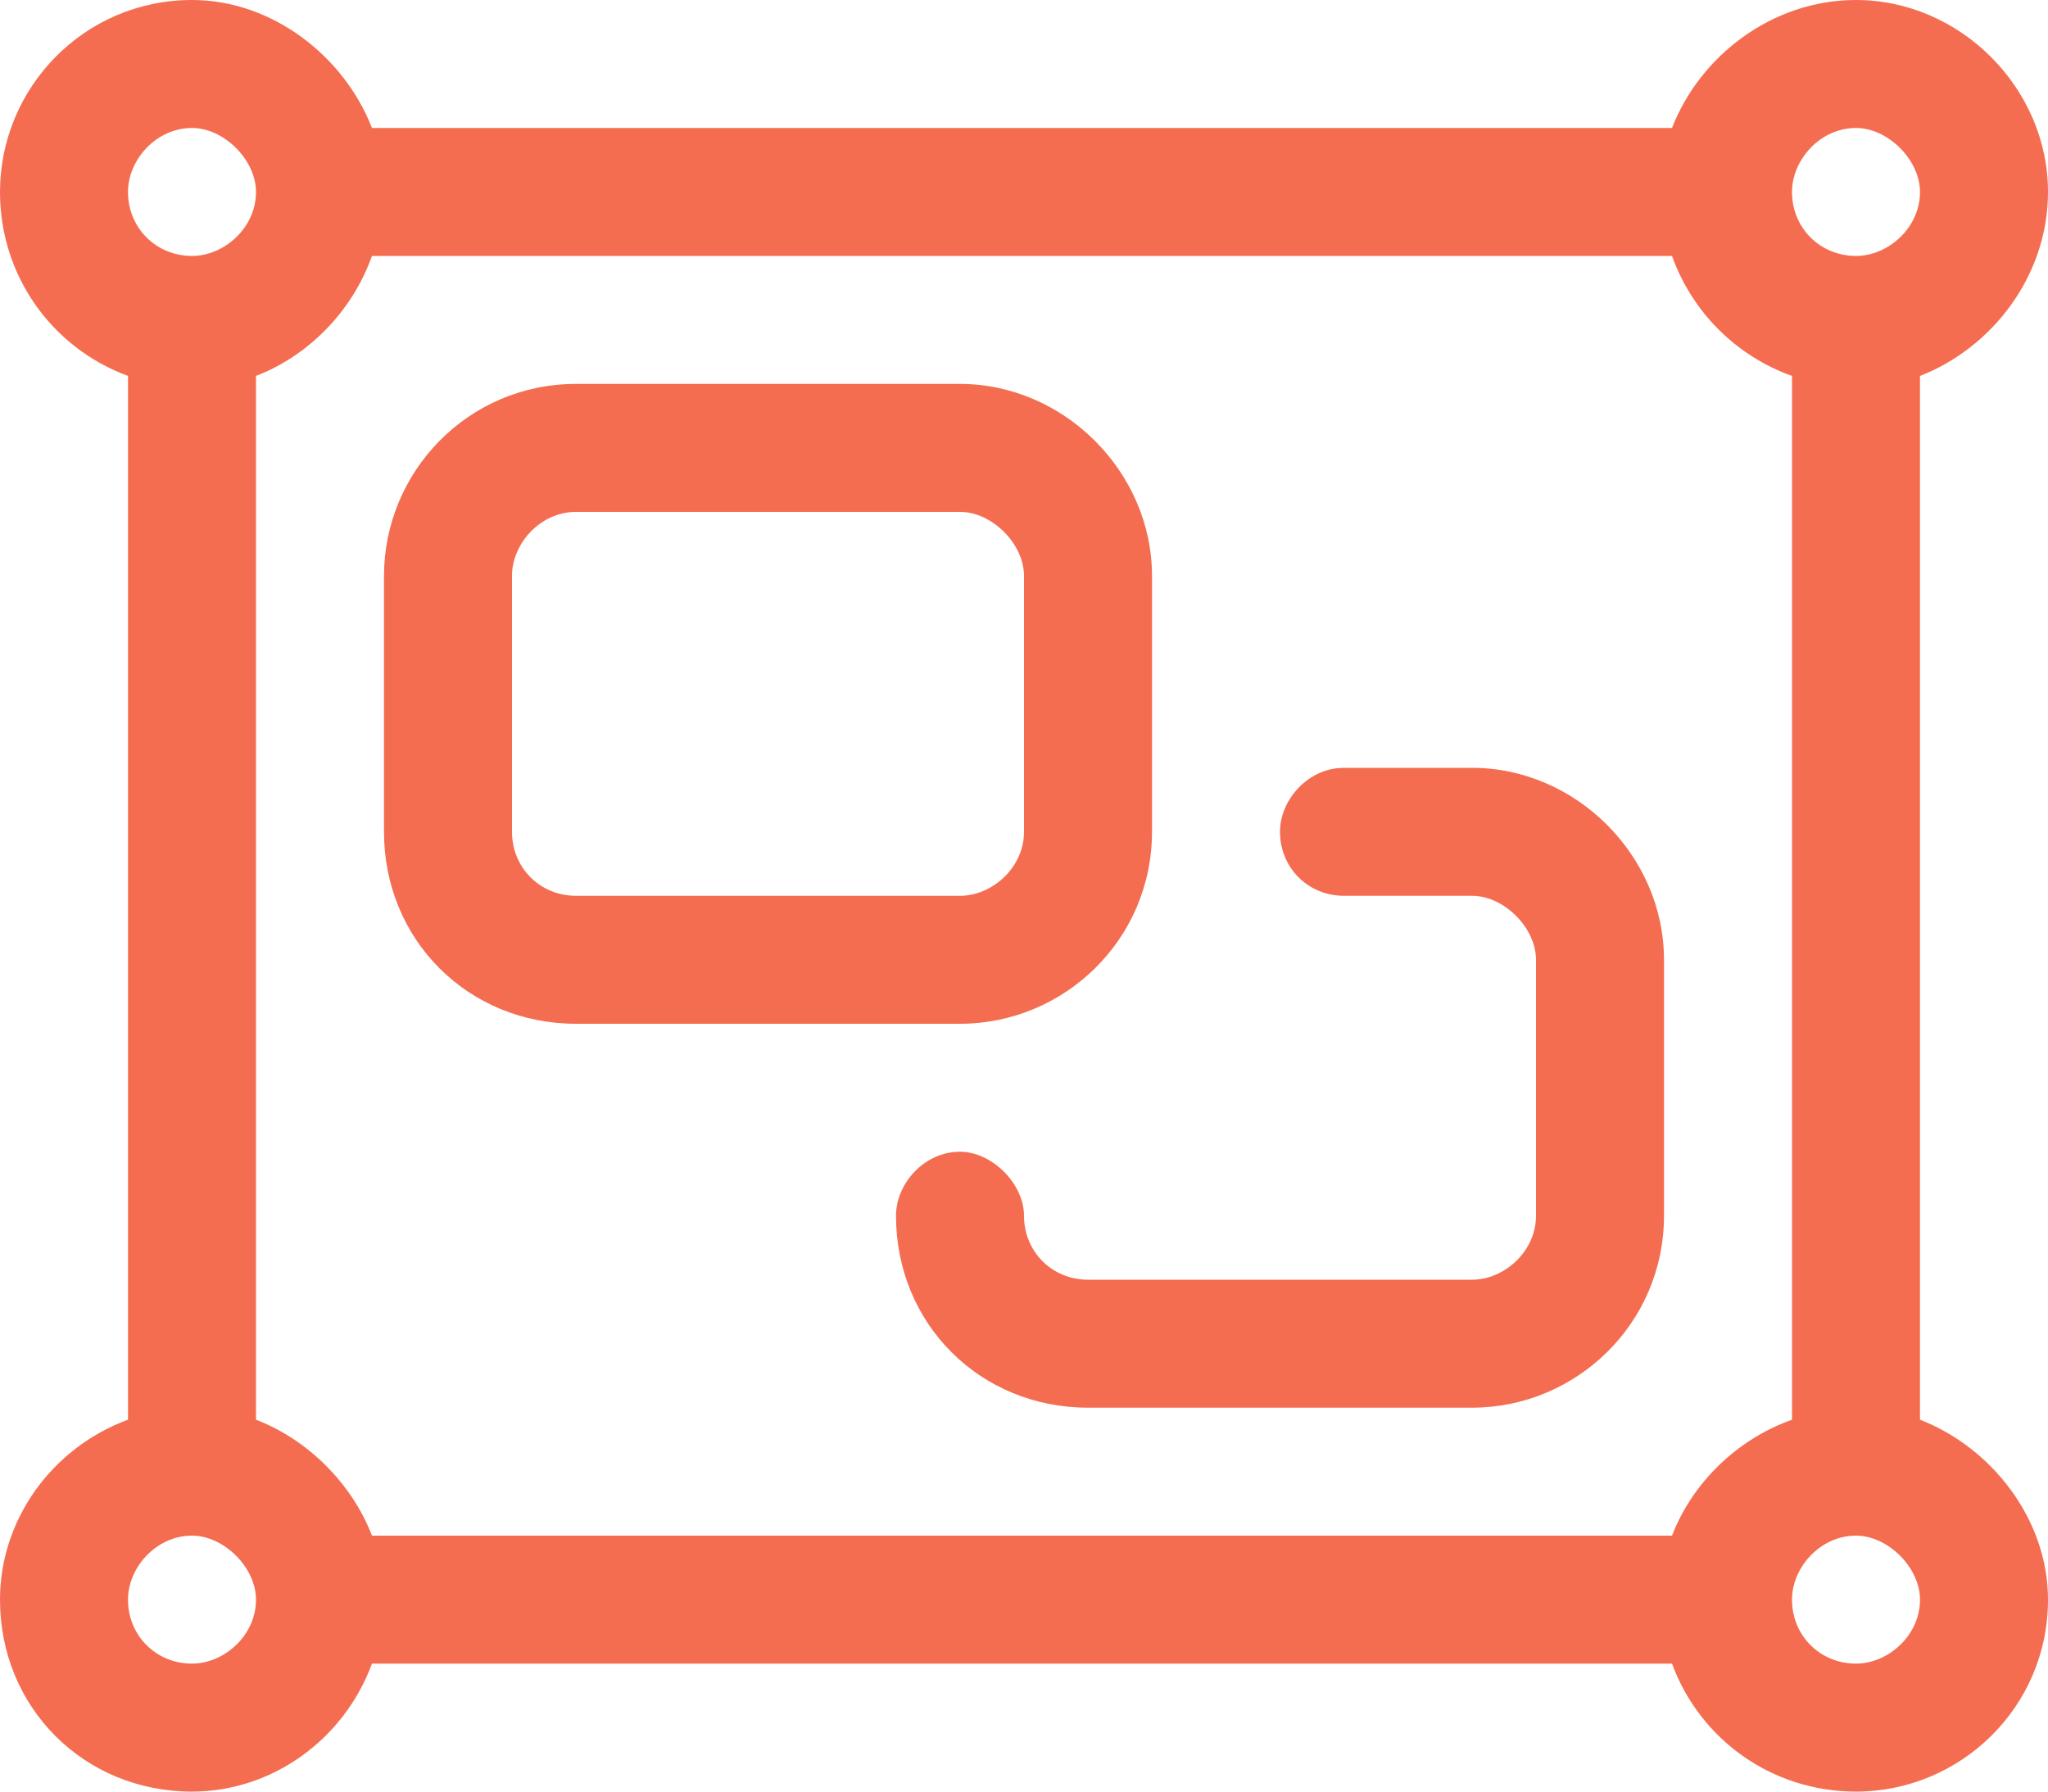 <?xml version="1.0" encoding="UTF-8"?> <svg xmlns="http://www.w3.org/2000/svg" width="32" height="28" viewBox="0 0 32 28" fill="none"><path d="M2 5.875C0.812 5.438 0 4.312 0 3C0 1.375 1.312 0 3 0C4.25 0 5.375 0.875 5.812 2H26.125C26.562 0.875 27.688 0 29 0C30.625 0 32 1.375 32 3C32 4.312 31.125 5.438 30 5.875V22.188C31.125 22.625 32 23.75 32 25C32 26.688 30.625 28 29 28C27.688 28 26.562 27.188 26.125 26H5.812C5.375 27.188 4.25 28 3 28C1.312 28 0 26.688 0 25C0 23.75 0.812 22.625 2 22.188V5.875ZM5.812 4C5.5 4.875 4.812 5.562 4 5.875V22.188C4.812 22.5 5.5 23.188 5.812 24H26.125C26.438 23.188 27.125 22.5 28 22.188V5.875C27.125 5.562 26.438 4.875 26.125 4H5.812ZM29 24C28.438 24 28 24.5 28 25C28 25.562 28.438 26 29 26C29.5 26 30 25.562 30 25C30 24.5 29.5 24 29 24ZM4 25C4 24.5 3.5 24 3 24C2.438 24 2 24.5 2 25C2 25.562 2.438 26 3 26C3.5 26 4 25.562 4 25ZM29 2C28.438 2 28 2.5 28 3C28 3.562 28.438 4 29 4C29.5 4 30 3.562 30 3C30 2.5 29.5 2 29 2ZM4 3C4 2.5 3.5 2 3 2C2.438 2 2 2.5 2 3C2 3.562 2.438 4 3 4C3.5 4 4 3.562 4 3ZM9 6H15C16.625 6 18 7.375 18 9V13C18 14.688 16.625 16 15 16H9C7.312 16 6 14.688 6 13V9C6 7.375 7.312 6 9 6ZM8 9V13C8 13.562 8.438 14 9 14H15C15.5 14 16 13.562 16 13V9C16 8.5 15.5 8 15 8H9C8.438 8 8 8.5 8 9ZM20 13C20 12.5 20.438 12 21 12H23C24.625 12 26 13.375 26 15V19C26 20.688 24.625 22 23 22H17C15.312 22 14 20.688 14 19C14 18.5 14.438 18 15 18C15.5 18 16 18.5 16 19C16 19.562 16.438 20 17 20H23C23.5 20 24 19.562 24 19V15C24 14.5 23.5 14 23 14H21C20.438 14 20 13.562 20 13Z" fill="#F46D51"></path></svg> 